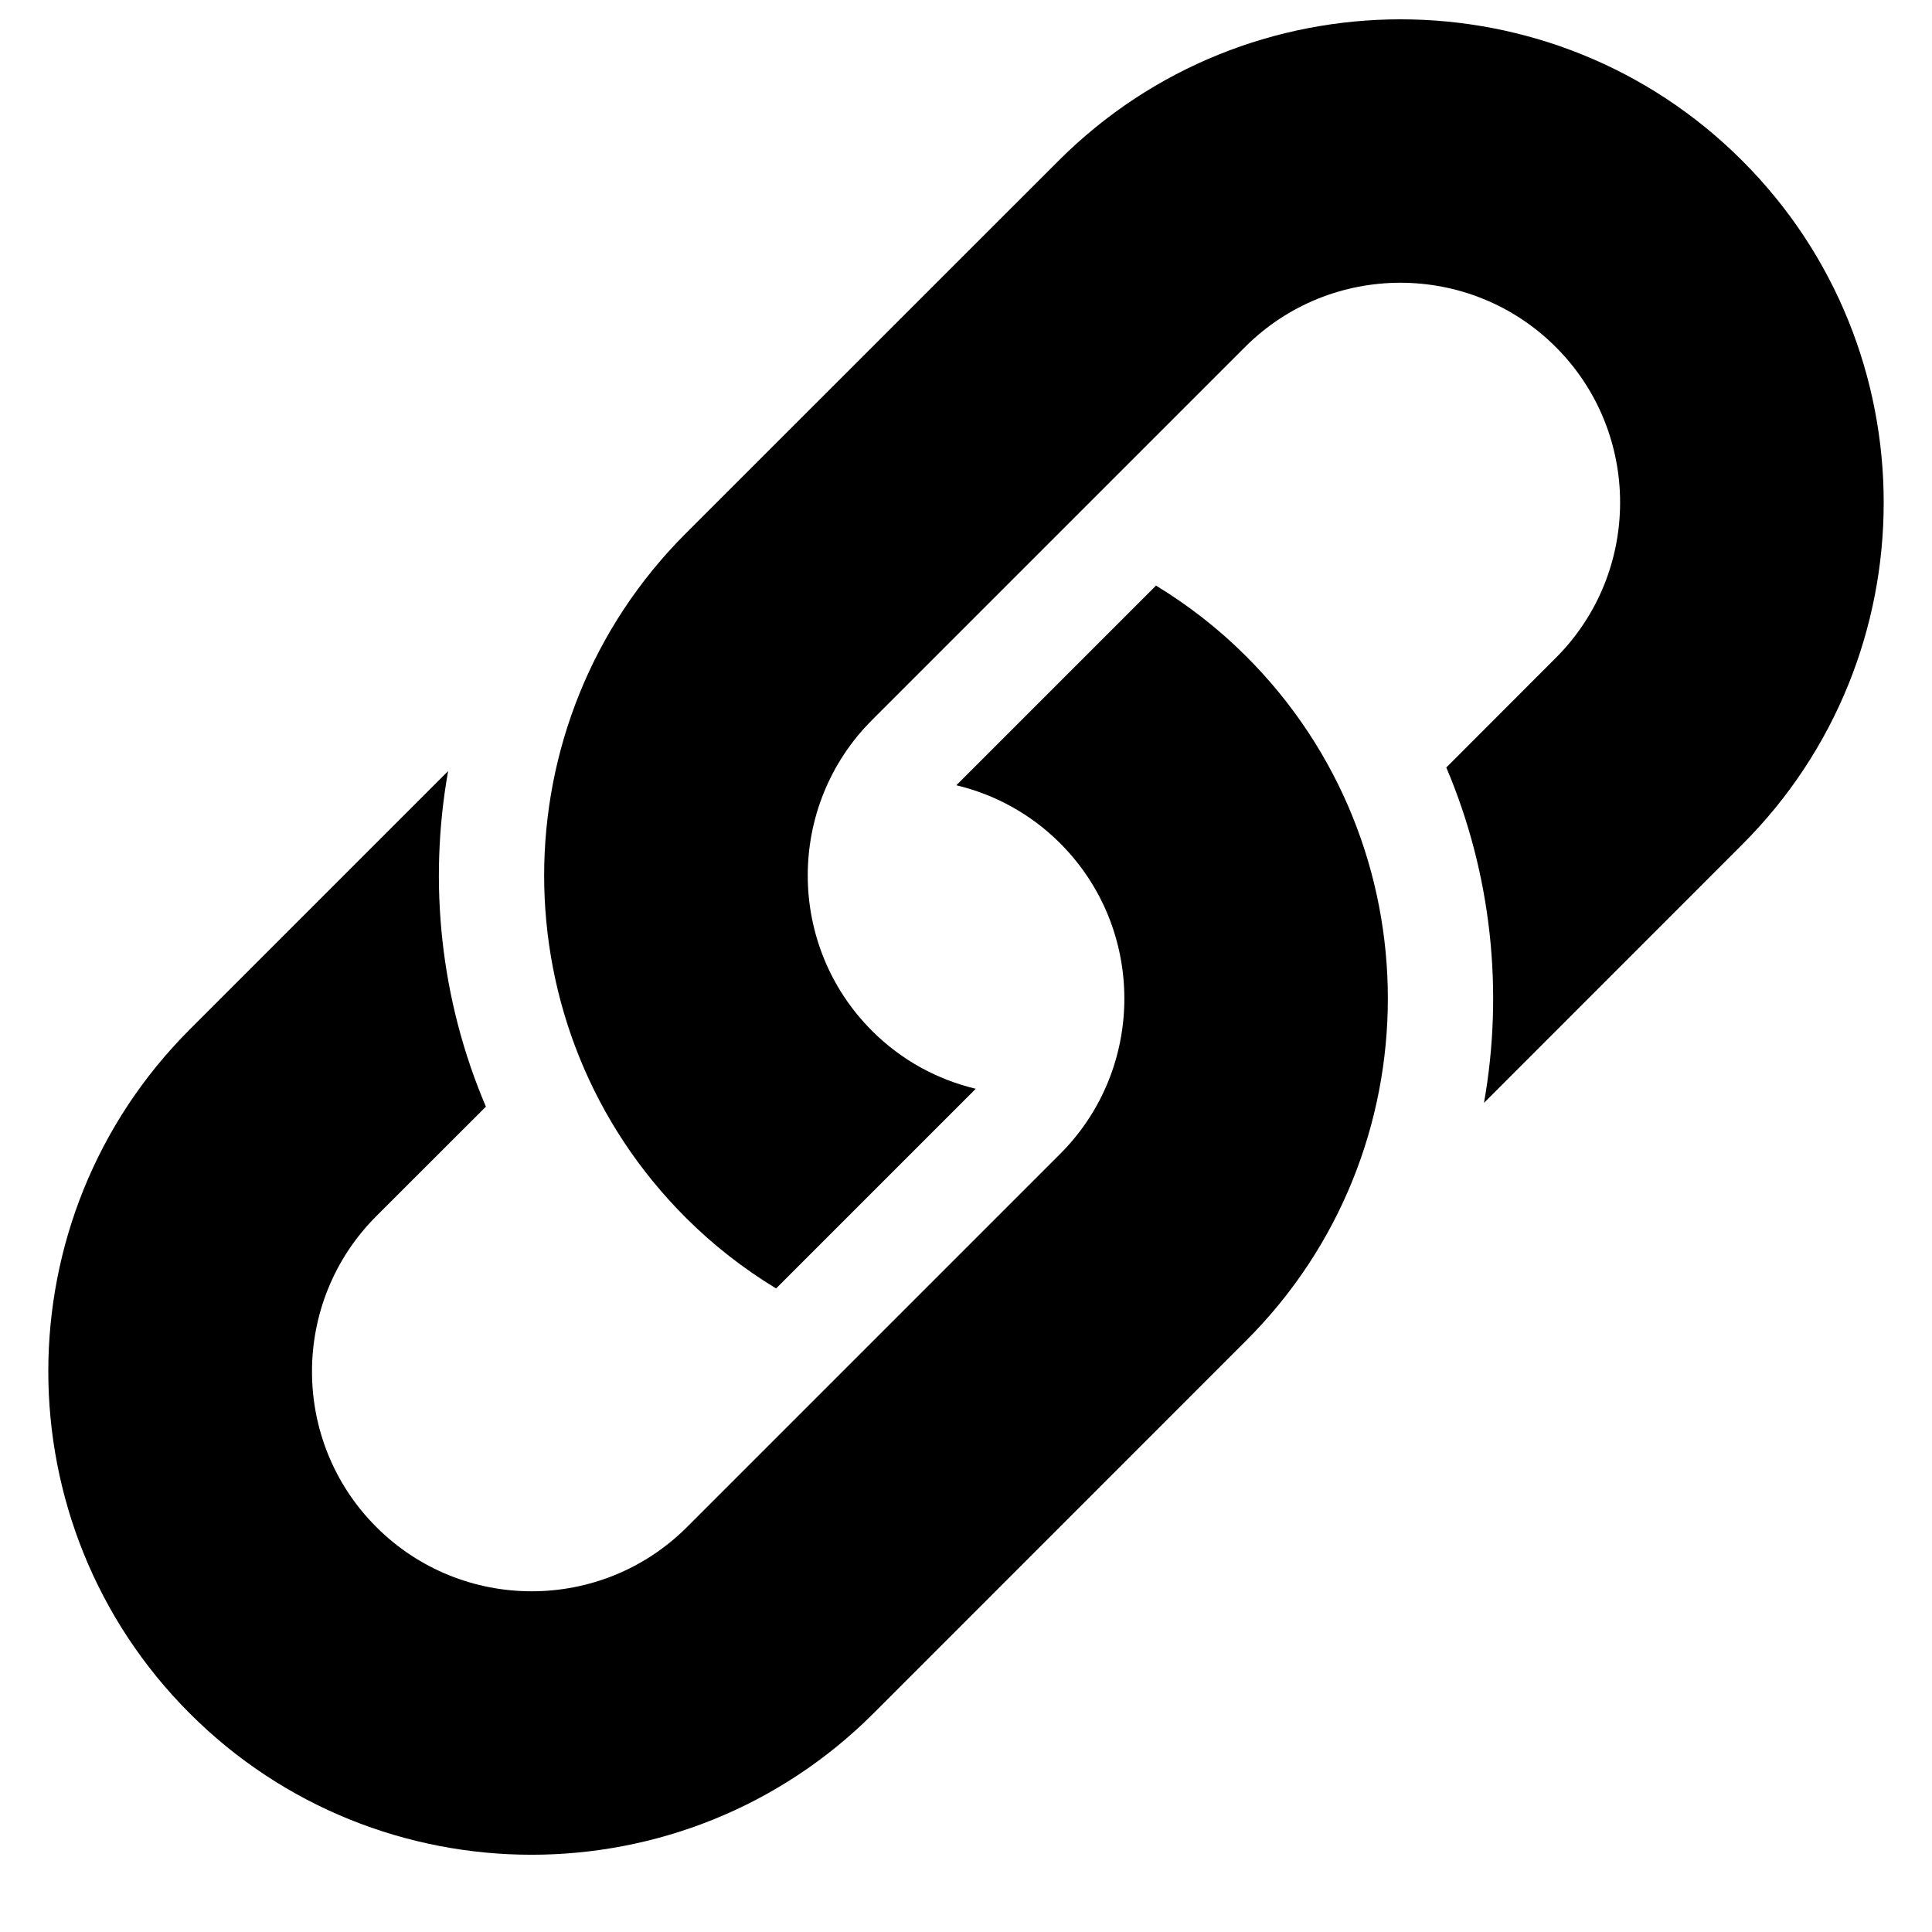 <svg xmlns="http://www.w3.org/2000/svg" width="20" height="20" viewBox="0 0 20 20">
    <g fill="none" fill-rule="evenodd">
        <g fill="#000" fill-rule="nonzero">
            <g>
                <g>
                    <path d="M14.861 11.218l2.675-2.676c1.952-1.951 1.952-5.127 0-7.078-1.95-1.952-5.126-1.952-7.078 0l-3.861 3.86c-1.952 1.952-1.952 5.128 0 7.079.287.288.603.532.937.735l2.067-2.067c-.394-.094-.767-.293-1.074-.6-.887-.887-.887-2.33 0-3.217l3.861-3.861c.887-.888 2.33-.888 3.218 0 .887.887.887 2.33 0 3.217l-1.134 1.135c.468 1.101.596 2.312.39 3.473z" transform="translate(-231 -679) translate(163 652) translate(68.5 27.2)"/>
                    <path d="M4.139 7.782l-2.675 2.675c-1.952 1.952-1.952 5.127 0 7.08 1.95 1.951 5.126 1.951 7.078 0l3.861-3.862c1.952-1.951 1.952-5.127 0-7.078-.287-.288-.603-.532-.936-.735L9.4 7.929c.393.094.767.293 1.074.6.887.887.887 2.33 0 3.217l-3.861 3.861c-.888.888-2.33.888-3.218 0-.887-.887-.887-2.33 0-3.217l1.135-1.134c-.47-1.102-.598-2.313-.391-3.474z" transform="translate(-231 -679) translate(163 652) translate(68.5 27.2)"/>
                </g>
            </g>
        </g>
    </g>
</svg>
